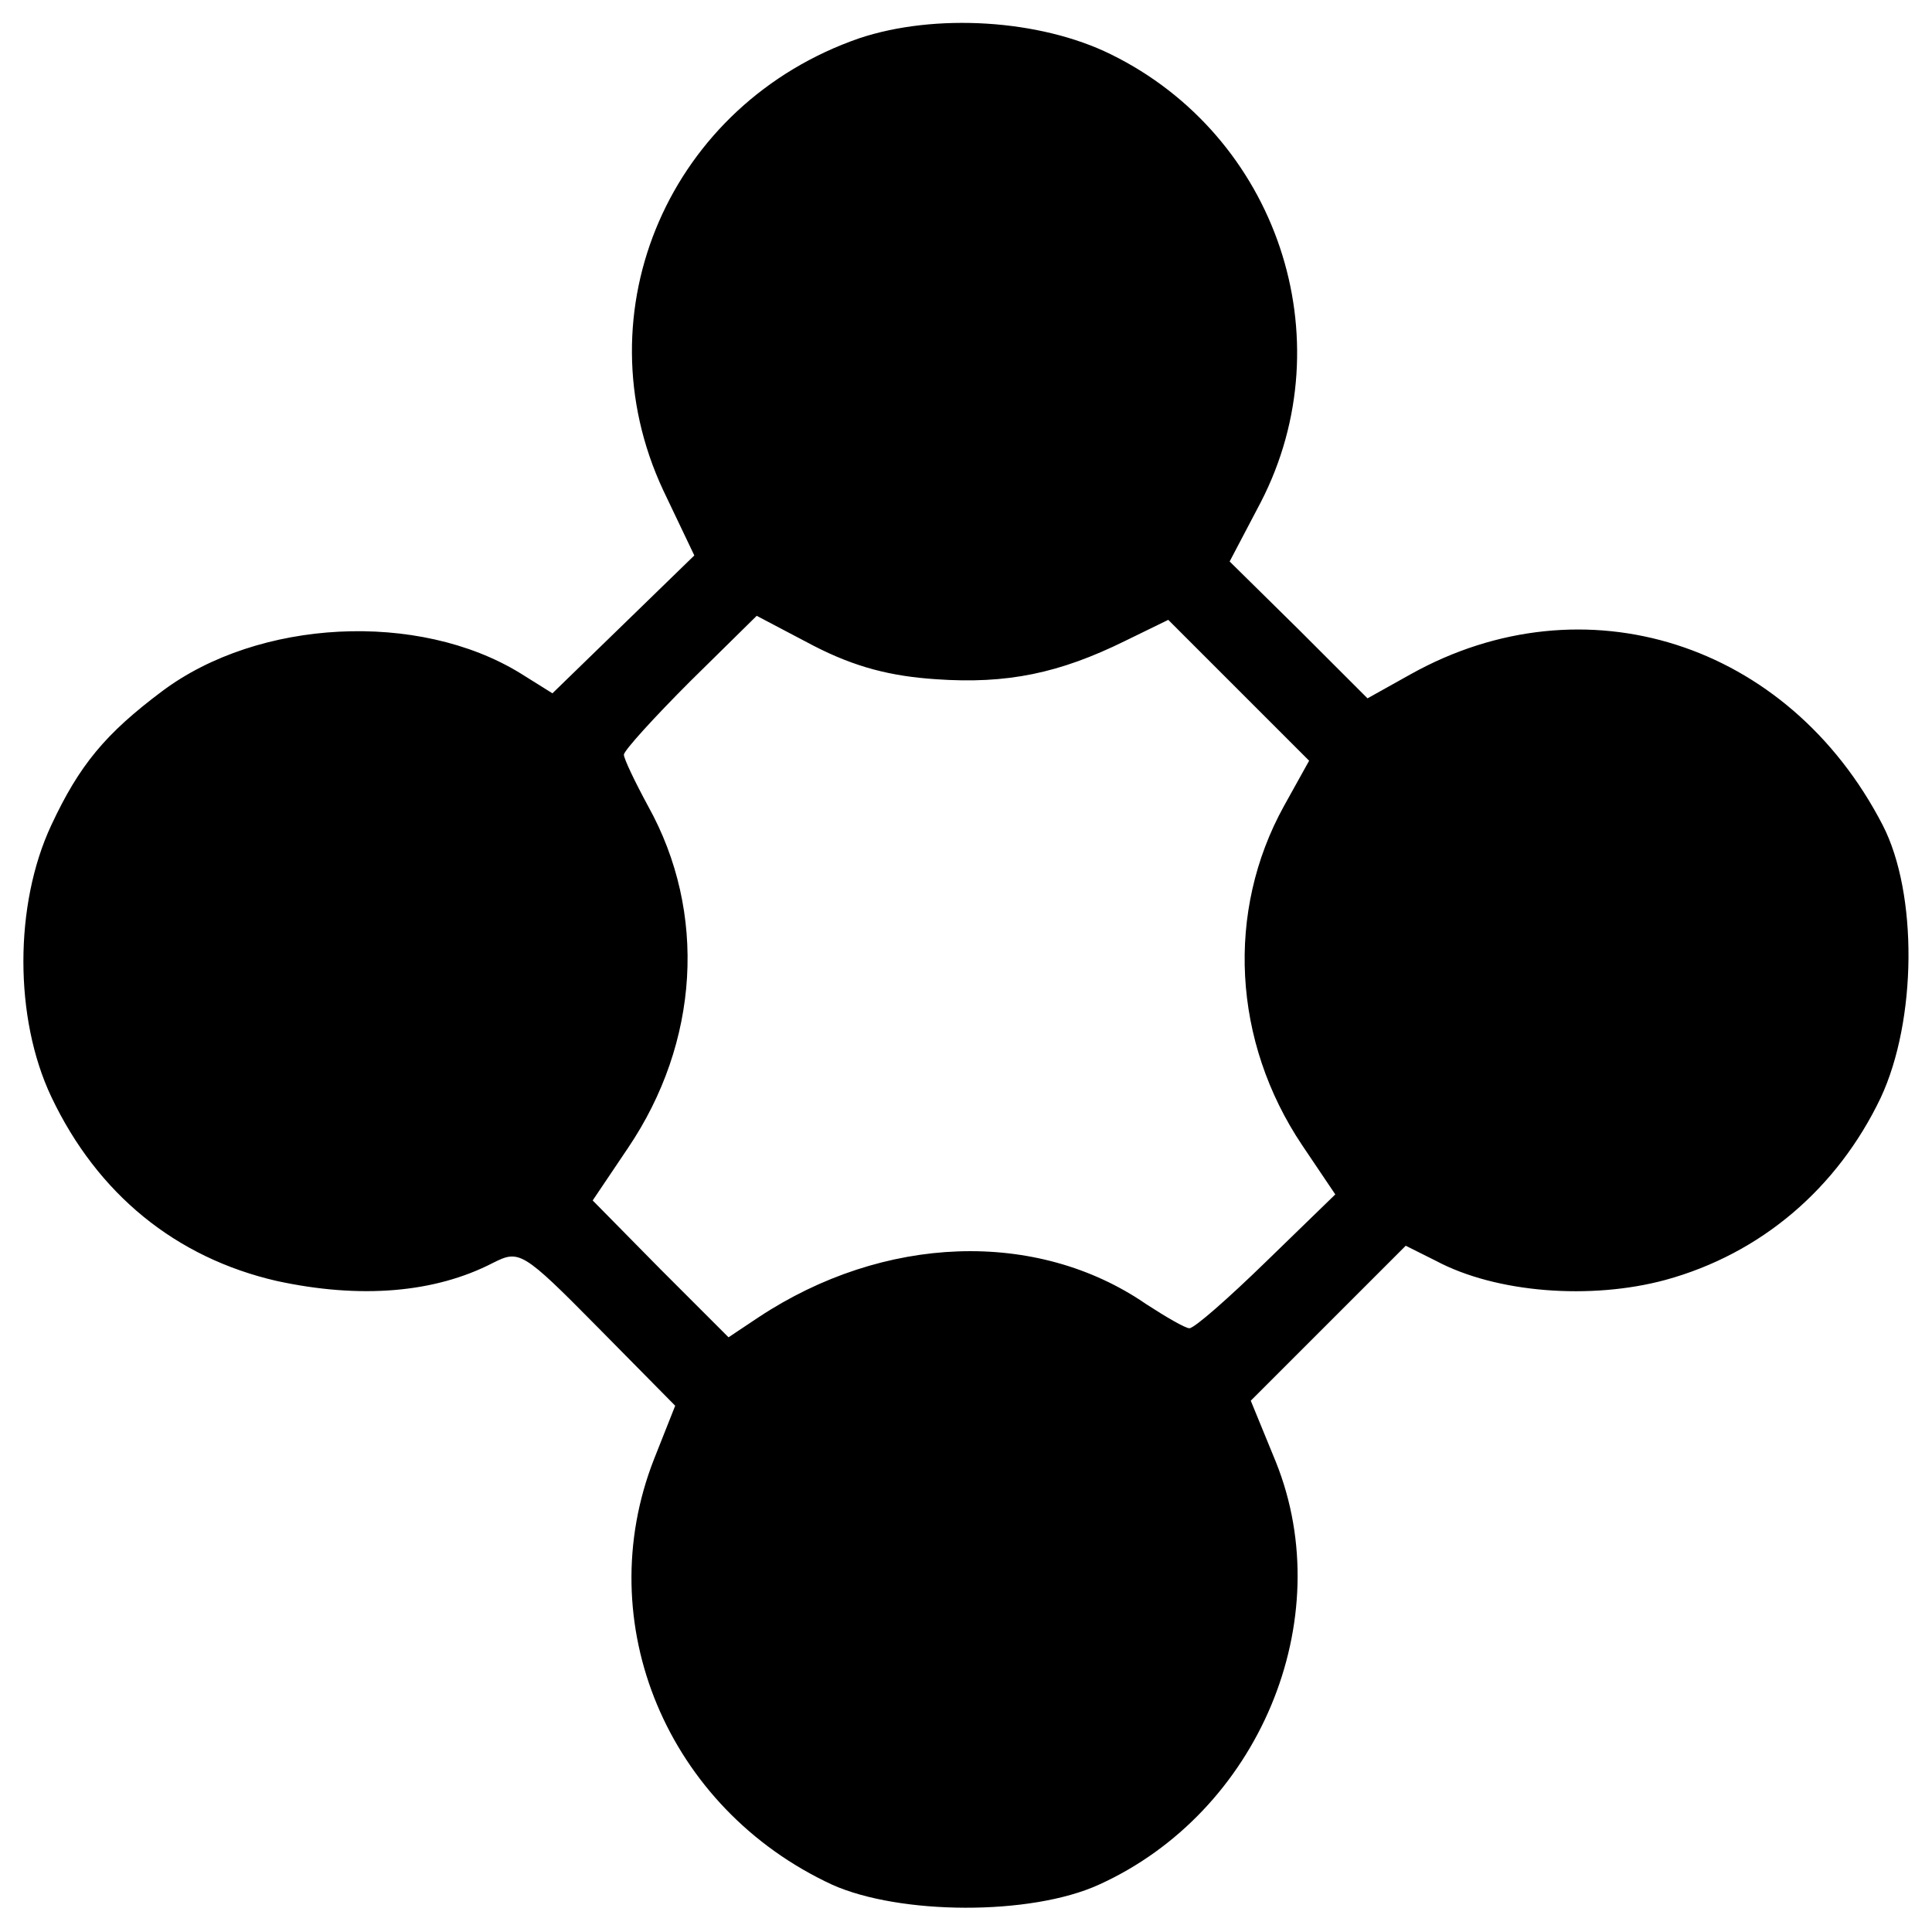<?xml version="1.0" standalone="no"?>
<!DOCTYPE svg PUBLIC "-//W3C//DTD SVG 20010904//EN"
 "http://www.w3.org/TR/2001/REC-SVG-20010904/DTD/svg10.dtd">
<svg version="1.0" xmlns="http://www.w3.org/2000/svg"
 width="192pt" height="192pt" viewBox="0 0 192 192"
 preserveAspectRatio="xMidYMid meet">
<g transform="translate(0,192) scale(0.1,-0.1)"
fill="#000000" stroke="none">
<path d="M854 1882 c-188 -65 -278 -271 -195 -449 l31 -65 -71 -69 -70 -68
-32 20 c-101 62 -260 54 -356 -18 -56 -42 -82 -73 -110 -133 -37 -79 -37 -192
0 -270 46 -97 124 -160 224 -183 83 -18 157 -12 215 18 26 13 29 12 104 -64
l77 -78 -21 -53 c-64 -163 13 -347 177 -423 67 -30 197 -31 265 0 159 72 239
263 176 420 l-25 61 77 77 77 77 30 -15 c60 -32 154 -39 228 -19 95 26 171 91
214 181 36 77 37 203 2 271 -94 182 -297 246 -469 150 l-43 -24 -68 68 -69 68
31 59 c84 163 16 364 -149 445 -71 35 -175 41 -250 16z m76 -637 c71 -5 123 6
188 38 l43 21 70 -70 70 -70 -25 -45 c-58 -105 -51 -234 18 -337 l33 -49 -69
-67 c-37 -36 -71 -66 -76 -66 -4 0 -23 11 -43 24 -109 75 -261 69 -385 -13
l-30 -20 -68 68 -67 68 35 52 c71 105 79 234 20 340 -13 24 -24 47 -24 51 0 4
30 37 66 73 l66 65 57 -30 c41 -21 76 -30 121 -33z"/>
</g>
</svg>
